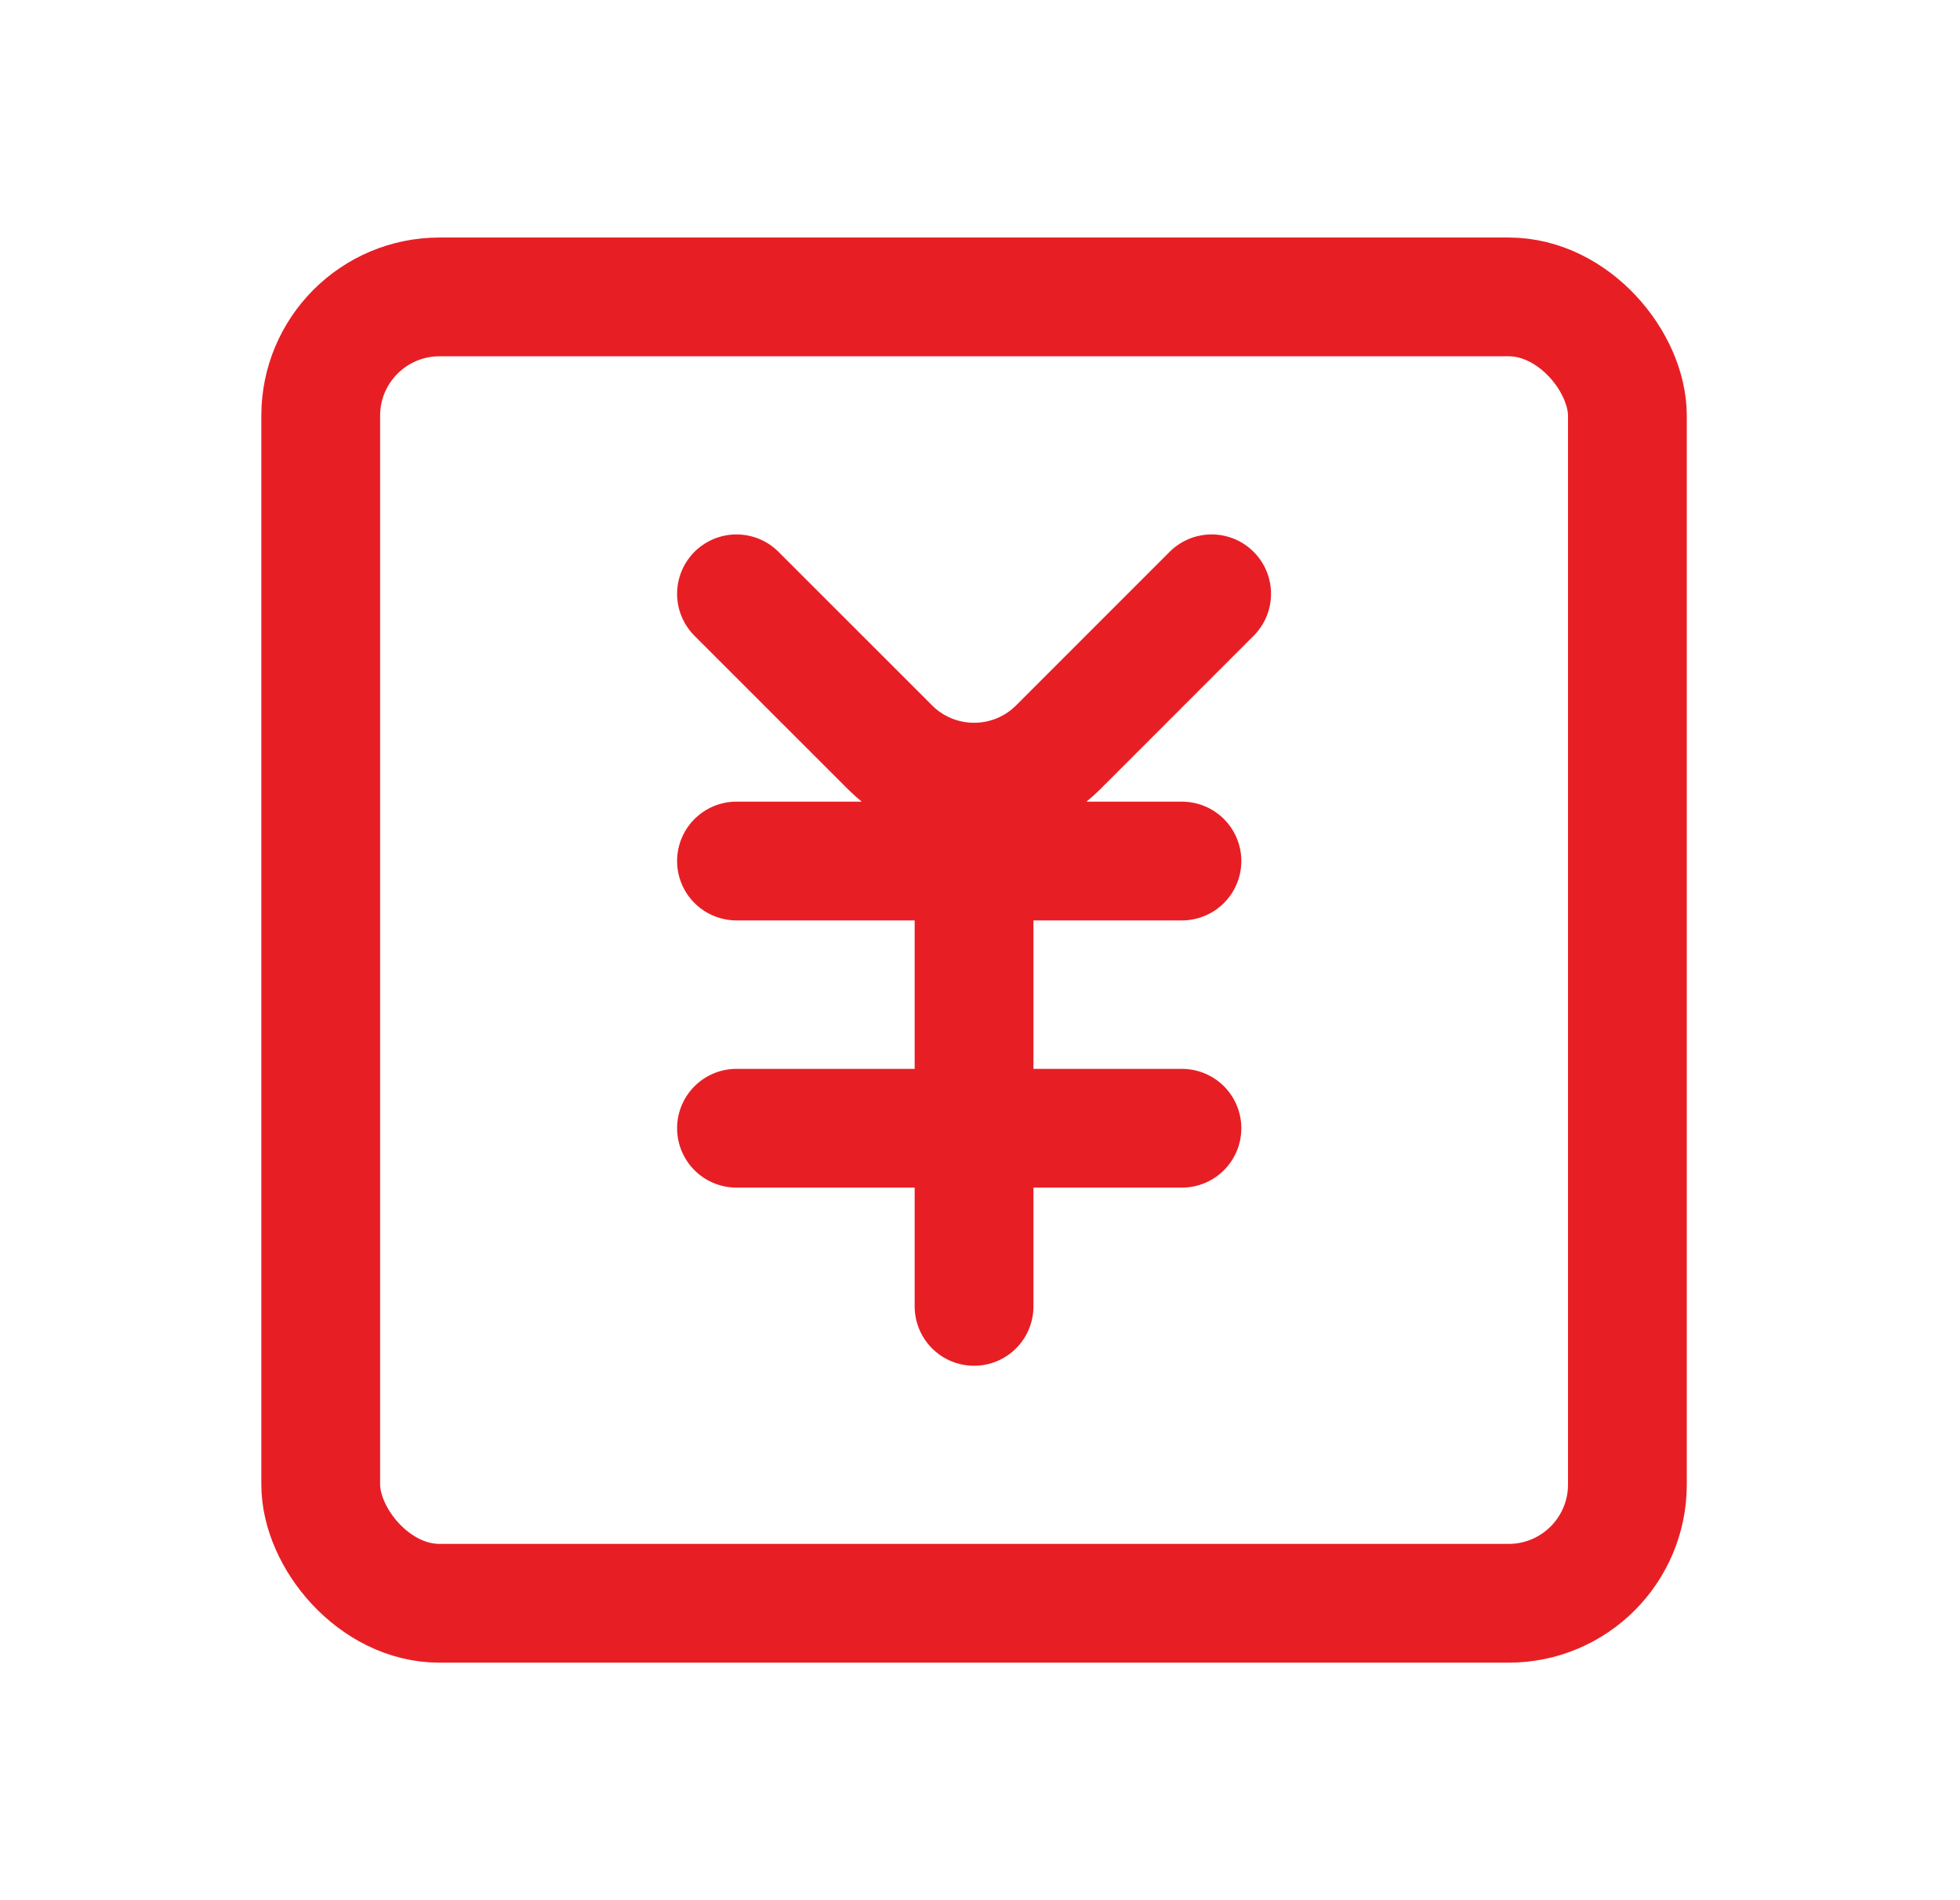 <svg width="33" height="32" viewBox="0 0 33 32" fill="none" xmlns="http://www.w3.org/2000/svg">
<rect x="5.4" y="5" width="22" height="22" rx="2" stroke="#E71F25" stroke-width="2" stroke-linecap="round"/>
<path d="M12.4 10L14.986 12.586C15.767 13.367 17.034 13.367 17.815 12.586L20.4 10M12.4 14.5H19.9" stroke="#E71F25" stroke-width="2" stroke-linecap="round"/>
<path d="M12.4 19H19.9" stroke="#E71F25" stroke-width="2" stroke-linecap="round"/>
<path d="M16.4 15V22" stroke="#E71F25" stroke-width="2" stroke-linecap="round"/>
</svg>
